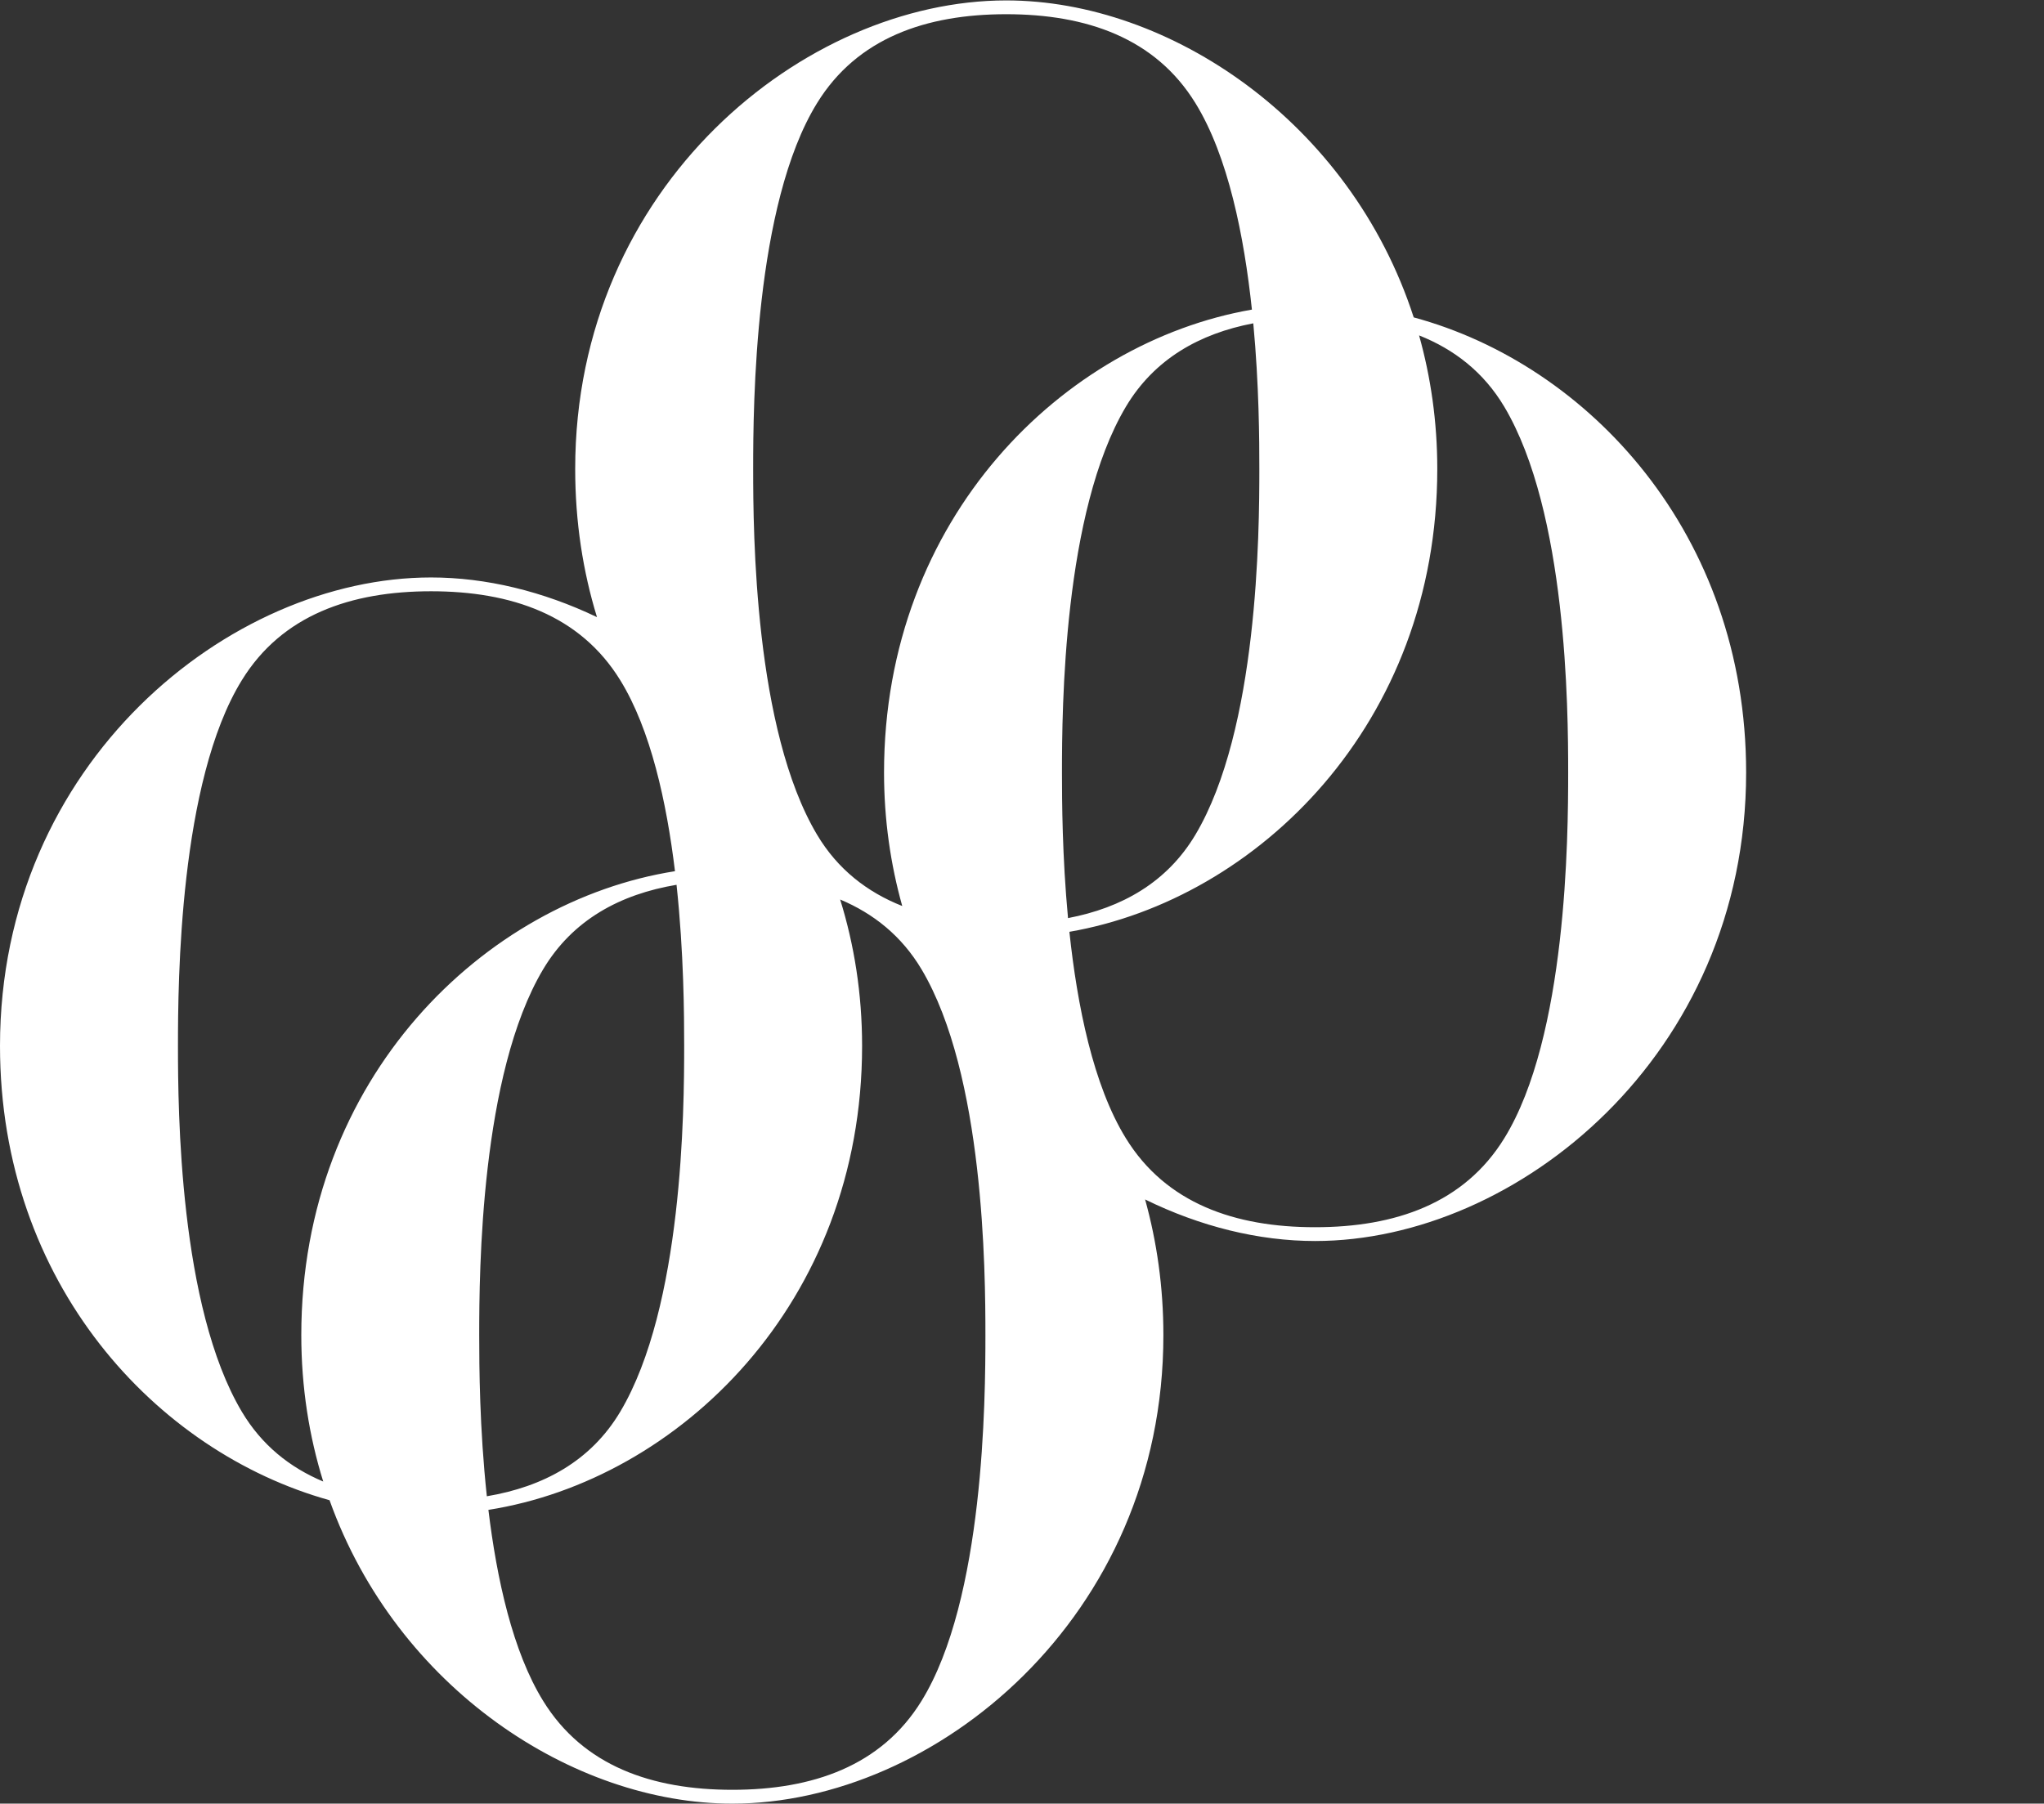 <?xml version="1.0" encoding="utf-8"?>
<!-- Generator: Adobe Illustrator 15.1.0, SVG Export Plug-In . SVG Version: 6.00 Build 0)  -->
<!DOCTYPE svg PUBLIC "-//W3C//DTD SVG 1.1//EN" "http://www.w3.org/Graphics/SVG/1.1/DTD/svg11.dtd">
<svg version="1.1"
	 id="svg2" xmlns:dc="http://purl.org/dc/elements/1.1/" xmlns:cc="http://creativecommons.org/ns#" xmlns:rdf="http://www.w3.org/1999/02/22-rdf-syntax-ns#" xmlns:svg="http://www.w3.org/2000/svg"
	 xmlns="http://www.w3.org/2000/svg" xmlns:xlink="http://www.w3.org/1999/xlink" x="0px" y="0px" width="260px" height="229.48px"
	 viewBox="0 0 260 229.48" enable-background="new 0 0 260 229.48" xml:space="preserve">
<rect x="0" y="0" width="260" height="229.48" fill="#333333" stroke="none"/>
<g id="g10" transform="matrix(1.333,0,0,-1.333,0,229.48)">
	<g id="g12" transform="scale(0.1)">
		<path id="path14" fill="#FFFFFF" d="M1435.459,635.052c-38.258-62.139-104.008-84.88-180.527-84.88
			c-76.553,0-142.273,22.742-180.553,84.88c-31.238,50.596-46.469,126.965-53.91,197.08
			c179.769,31.201,351.061,198.721,351.061,441.826c0,45.249-6.259,87.81-17.369,127.441c33.49-13.279,61.641-35.061,81.299-68.079
			c59.791-100.452,60.97-288.12,60.97-349.131C1496.43,923.209,1495.25,731.893,1435.459,635.052L1435.459,635.052z M879.371,98.048
			C841.113,35.894,775.36,13.189,698.826,13.189c-76.523,0-142.269,22.705-180.527,84.858
			c-29.077,47.073-44.268,116.455-52.24,182.329c181.762,28.682,356.594,197.19,356.594,442.815
			c0,49.944-7.522,96.716-20.936,139.775c31.89-13.389,58.707-34.819,77.655-66.628c59.802-100.444,60.963-288.149,60.963-349.138
			C940.335,386.241,939.174,194.896,879.371,98.048L879.371,98.048z M230.79,374.031c-59.799,100.452-60.967,288.142-60.967,349.16
			c0,60.974,1.168,252.261,60.967,349.116c38.258,62.175,104.011,84.873,180.542,84.873c76.523,0,142.262-22.698,180.527-84.873
			c29.07-47.08,44.26-116.44,52.244-182.314C462.338,861.319,287.512,692.811,287.512,447.2c0-49.973,7.515-96.724,20.933-139.775
			C276.555,320.806,249.734,342.208,230.79,374.031z M779.682,1623.111c38.251,62.168,104.004,84.858,180.516,84.858
			c76.512,0,142.273-22.69,180.531-84.858c31.241-50.61,46.472-126.98,53.91-197.087
			c-179.769-31.223-351.046-198.743-351.046-441.834c0-45.249,6.262-87.81,17.377-127.434
			c-33.49,13.257-61.637,35.054-81.288,68.057c-59.81,100.437-60.974,288.135-60.974,349.146
			C718.707,1334.932,719.872,1526.234,779.682,1623.111z M652.87,723.192c0-61.018-1.208-248.709-61.011-349.16
			c-28.132-47.212-73.546-71.638-127.288-80.662c-6.976,64.775-7.284,124.453-7.284,153.831c0,60.989,1.212,248.694,61.011,349.138
			c28.132,47.234,73.553,71.646,127.288,80.669C652.562,812.24,652.87,752.576,652.87,723.192z M1201.729,1273.958
			c0-60.989-1.198-248.709-61-349.146c-27.129-45.542-70.338-69.822-121.567-79.592c-5.522,58.901-5.782,111.848-5.782,138.97
			c0,61.011,1.201,248.679,61,349.131c27.133,45.542,70.342,69.829,121.571,79.607
			C1201.48,1353.997,1201.729,1301.08,1201.729,1273.958L1201.729,1273.958z M1349.03,1418.597
			c-60.56,186.951-233.258,302.534-388.832,302.534c-192.506,0-411.336-176.931-411.314-447.173
			c-0.015-50.625,7.408-97.962,20.797-141.475c-51.438,24.624-105.868,37.874-158.35,37.874C218.826,1170.357,0,993.367,0,723.192
			c0-226.56,148.737-387.459,314.476-433.601C378.684,110.286,546.914-0.002,698.826-0.002
			c192.506,0,411.335,176.96,411.335,447.202c0,46.018-6.27,89.268-17.45,129.47c52.559-25.818,108.41-39.661,162.221-39.661
			c192.477,0,411.313,176.938,411.313,447.18C1666.245,1211.974,1515.861,1373.473,1349.03,1418.597"/>
	</g>
</g>
</svg>
